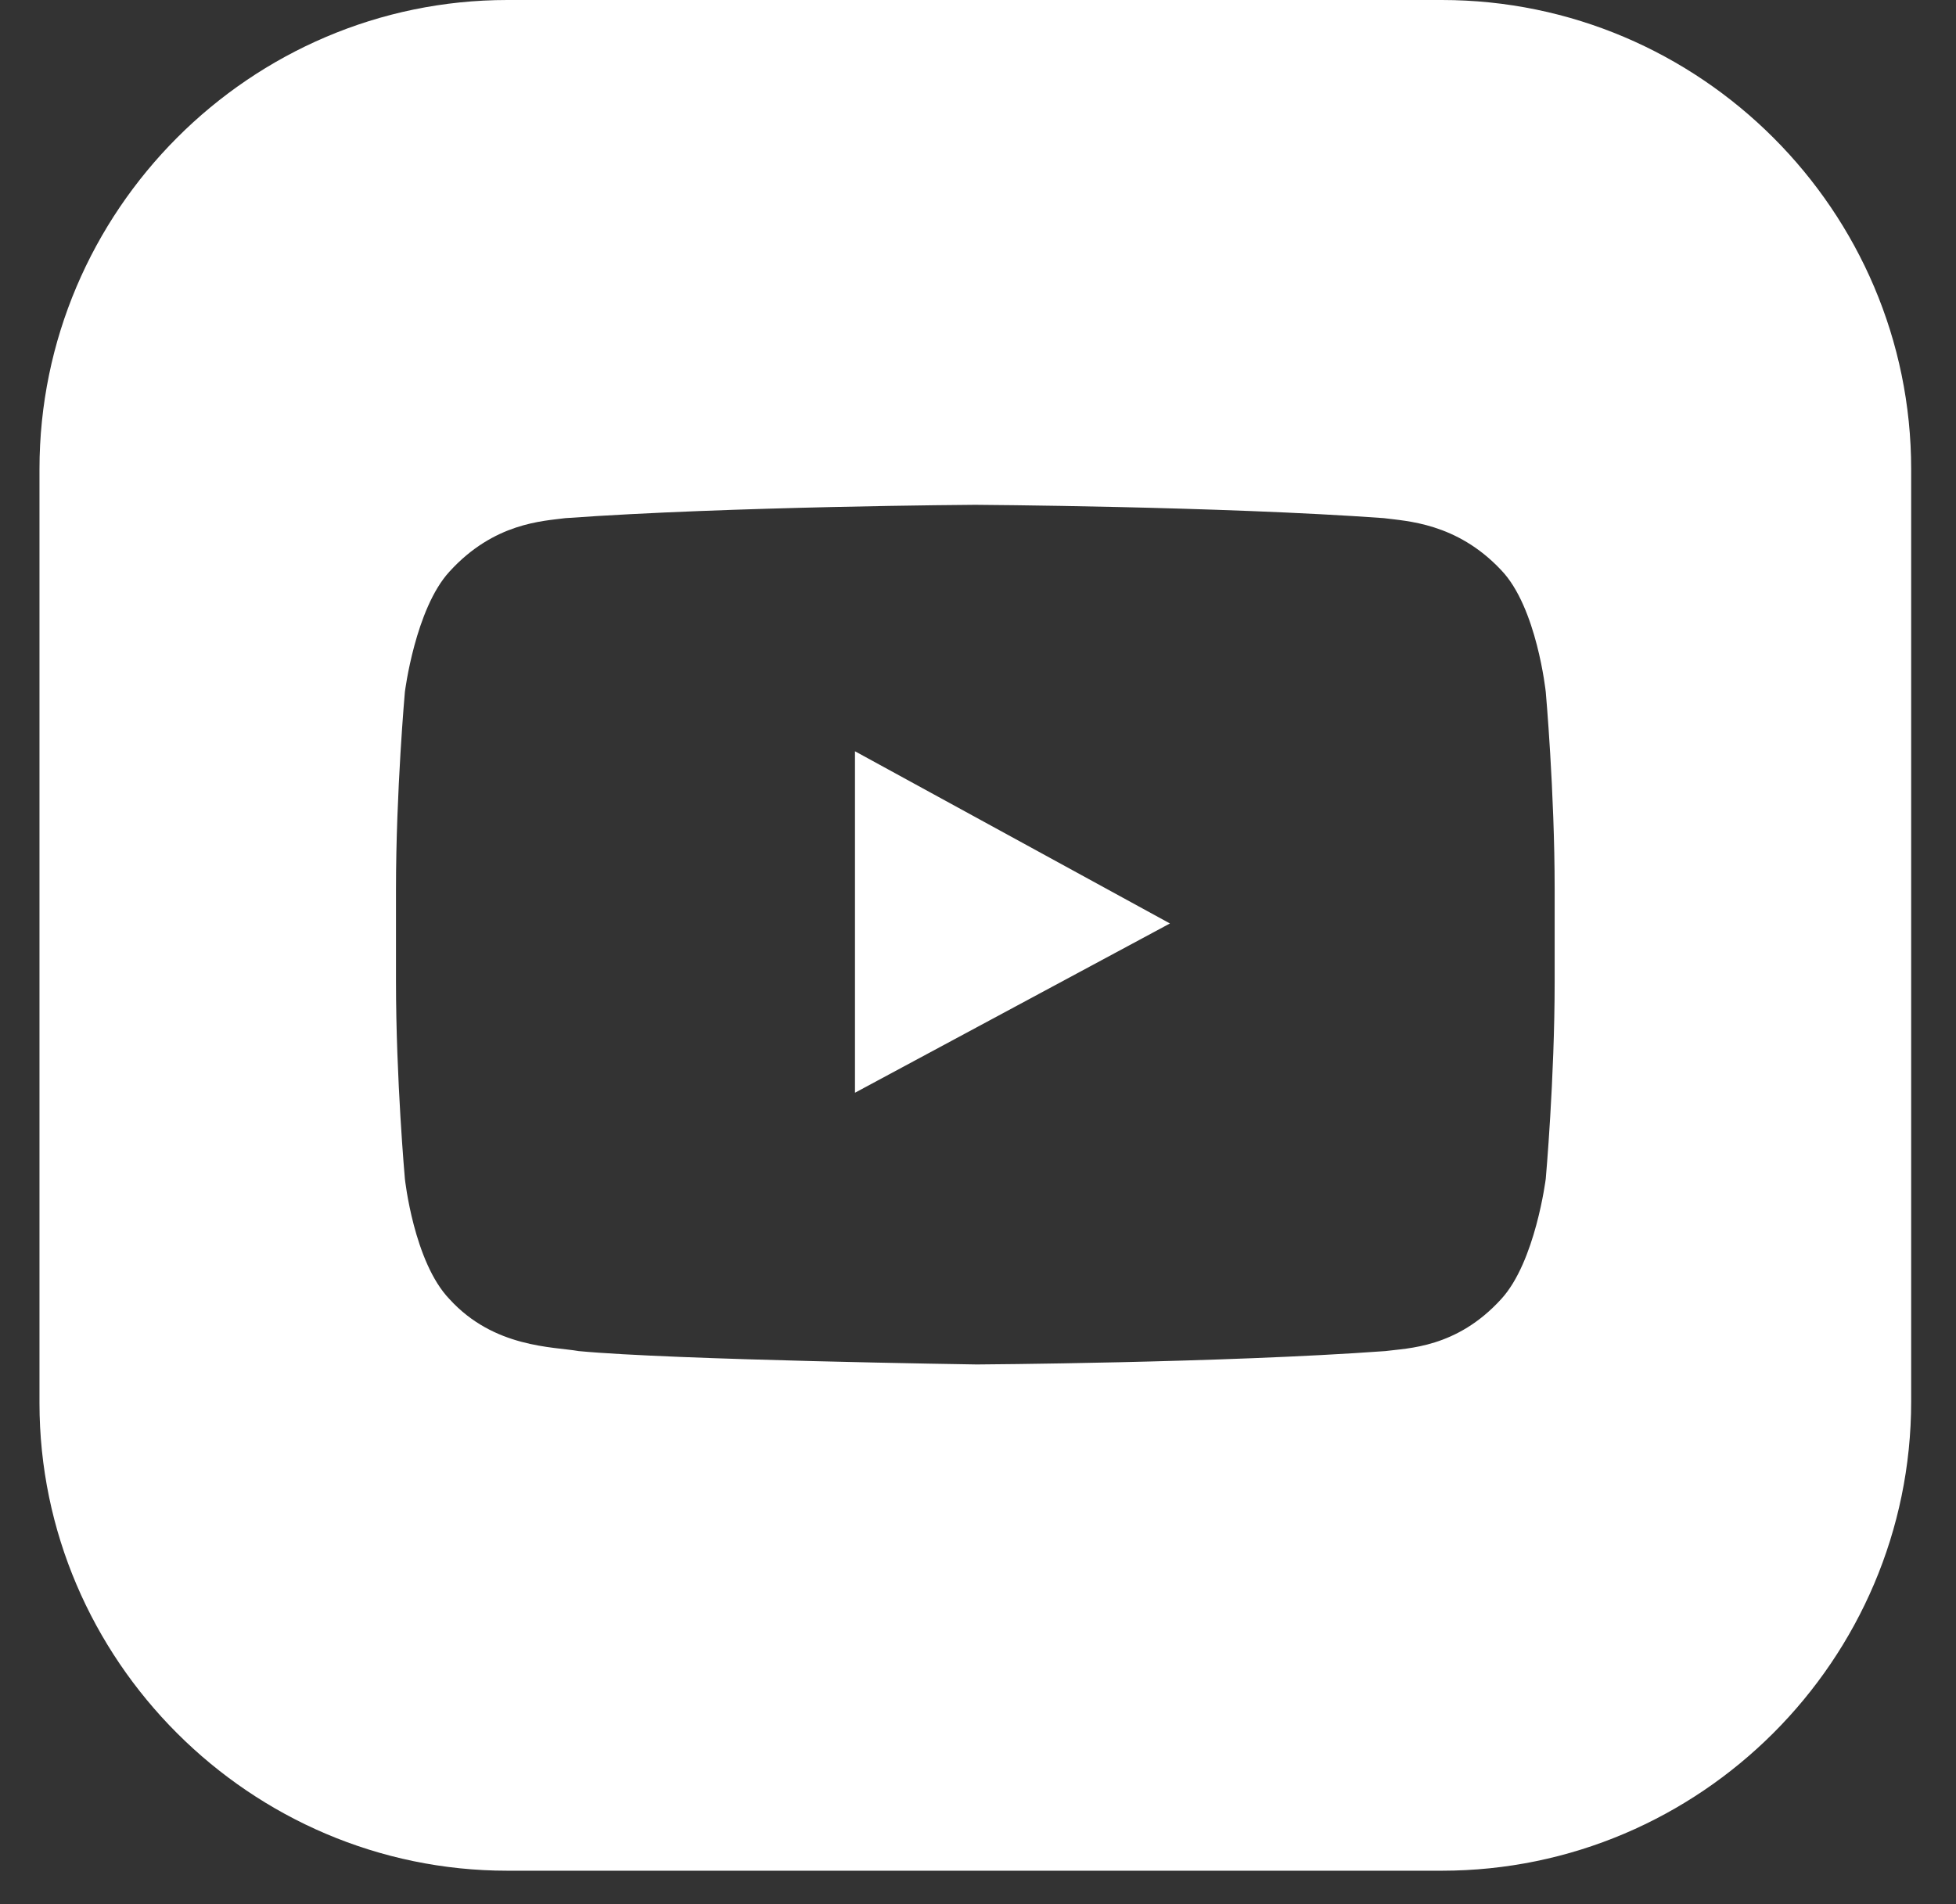 <svg width="38" height="37" viewBox="0 0 38 37" fill="none" xmlns="http://www.w3.org/2000/svg">
<rect x="0" y="0" width="38" height="37" fill="#333333" stroke="none"/>
<g clip-path="url(#clip0_21_1103)">
<path d="M16.61 14.598V21.233L22.729 17.944L16.61 14.598Z" fill="white"/>
<path d="M28.01 0H9.857C4.865 0 0.767 4.097 0.767 9.116V27.263C0.767 32.254 4.865 36.35 9.857 36.35H28.01C33.031 36.35 37.129 32.254 37.129 27.234V9.116C37.129 4.097 33.031 0 28.01 0ZM30.203 19.069C30.203 20.974 30.03 22.906 30.03 22.906C30.03 22.906 29.828 24.522 29.164 25.243C28.298 26.195 27.346 26.195 26.913 26.253C23.739 26.484 18.977 26.513 18.977 26.513C18.977 26.513 13.061 26.426 11.243 26.253C10.752 26.166 9.598 26.195 8.732 25.243C8.039 24.522 7.866 22.906 7.866 22.906C7.866 22.906 7.693 20.974 7.693 19.069V17.281C7.693 15.377 7.866 13.444 7.866 13.444C7.866 13.444 8.068 11.828 8.732 11.107C9.598 10.155 10.55 10.126 10.983 10.068C14.186 9.838 18.948 9.809 18.948 9.809C18.948 9.809 23.71 9.838 26.884 10.068C27.317 10.126 28.298 10.155 29.164 11.078C29.857 11.799 30.03 13.444 30.03 13.444C30.03 13.444 30.203 15.377 30.203 17.281V19.069Z" fill="white"/>
</g>
<defs>
<clipPath id="clip0_21_1103">
<rect width="36.362" height="36.35" fill="white" transform="translate(0.767)"/>
</clipPath>
</defs>
</svg>
